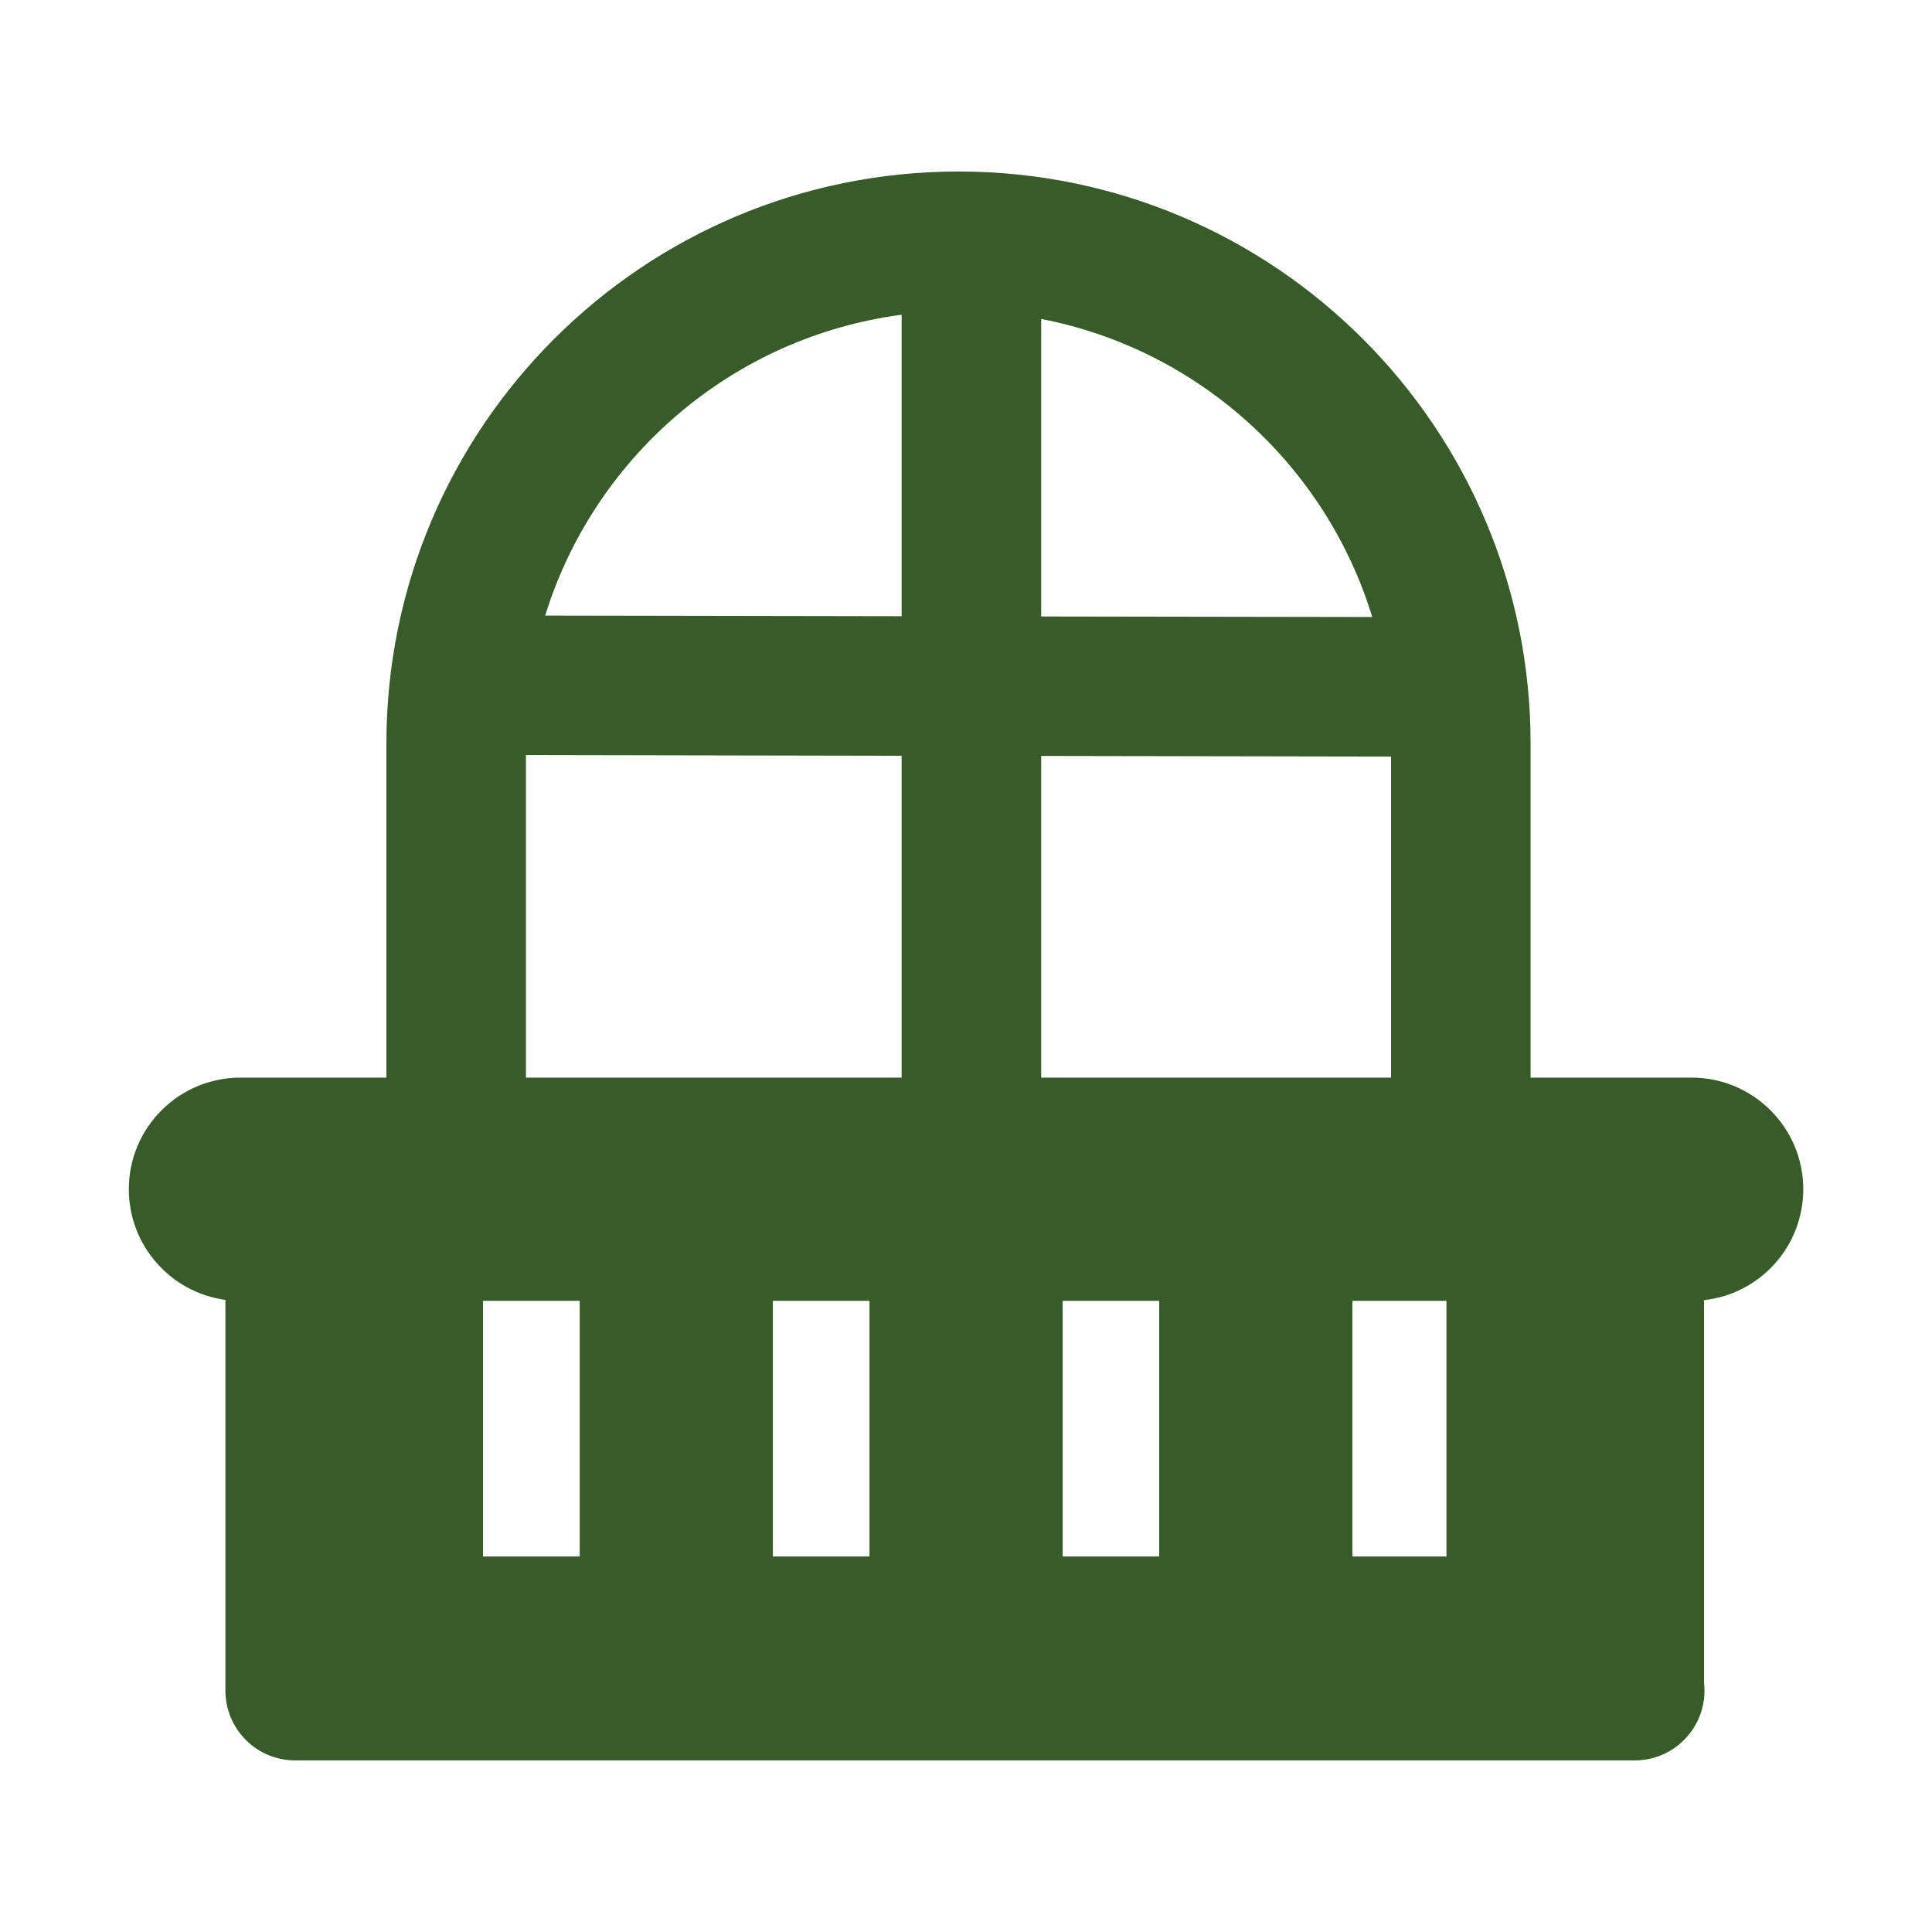 <svg width="22" height="22" viewBox="0 0 22 22" fill="none" xmlns="http://www.w3.org/2000/svg">
<path fill-rule="evenodd" clip-rule="evenodd" d="M10.915 1.953C7.317 1.953 4.4 4.87 4.4 8.468V12.271H2.738C2.036 12.271 1.467 12.84 1.467 13.542C1.467 14.186 1.946 14.718 2.567 14.802V19.252V19.286H2.568C2.586 19.709 2.934 20.046 3.361 20.046H18.615C19.017 20.046 19.349 19.747 19.402 19.359H19.404V19.341C19.408 19.311 19.409 19.282 19.409 19.252C19.409 19.222 19.408 19.189 19.404 19.153V14.805C20.04 14.735 20.534 14.196 20.534 13.542C20.534 12.84 19.964 12.271 19.262 12.271H17.429V8.468C17.429 4.87 14.512 1.953 10.915 1.953ZM16.471 14.813H15.4V17.724H16.471V14.813ZM5.5 17.724V14.813H6.601V17.724H5.5ZM13.2 17.724V14.813H12.101V17.724H13.2ZM9.901 17.724V14.813H8.801V17.724H9.901ZM15.84 12.271V8.615L11.856 8.608V12.271H15.84ZM10.267 12.271V8.606L5.989 8.598V12.271H10.267ZM10.267 7.017L6.208 7.01C6.768 5.2 8.343 3.837 10.267 3.584V7.017ZM15.626 7.026L11.856 7.02V3.632C13.651 3.979 15.099 5.302 15.626 7.026Z" fill="#375B29"/>
</svg>
